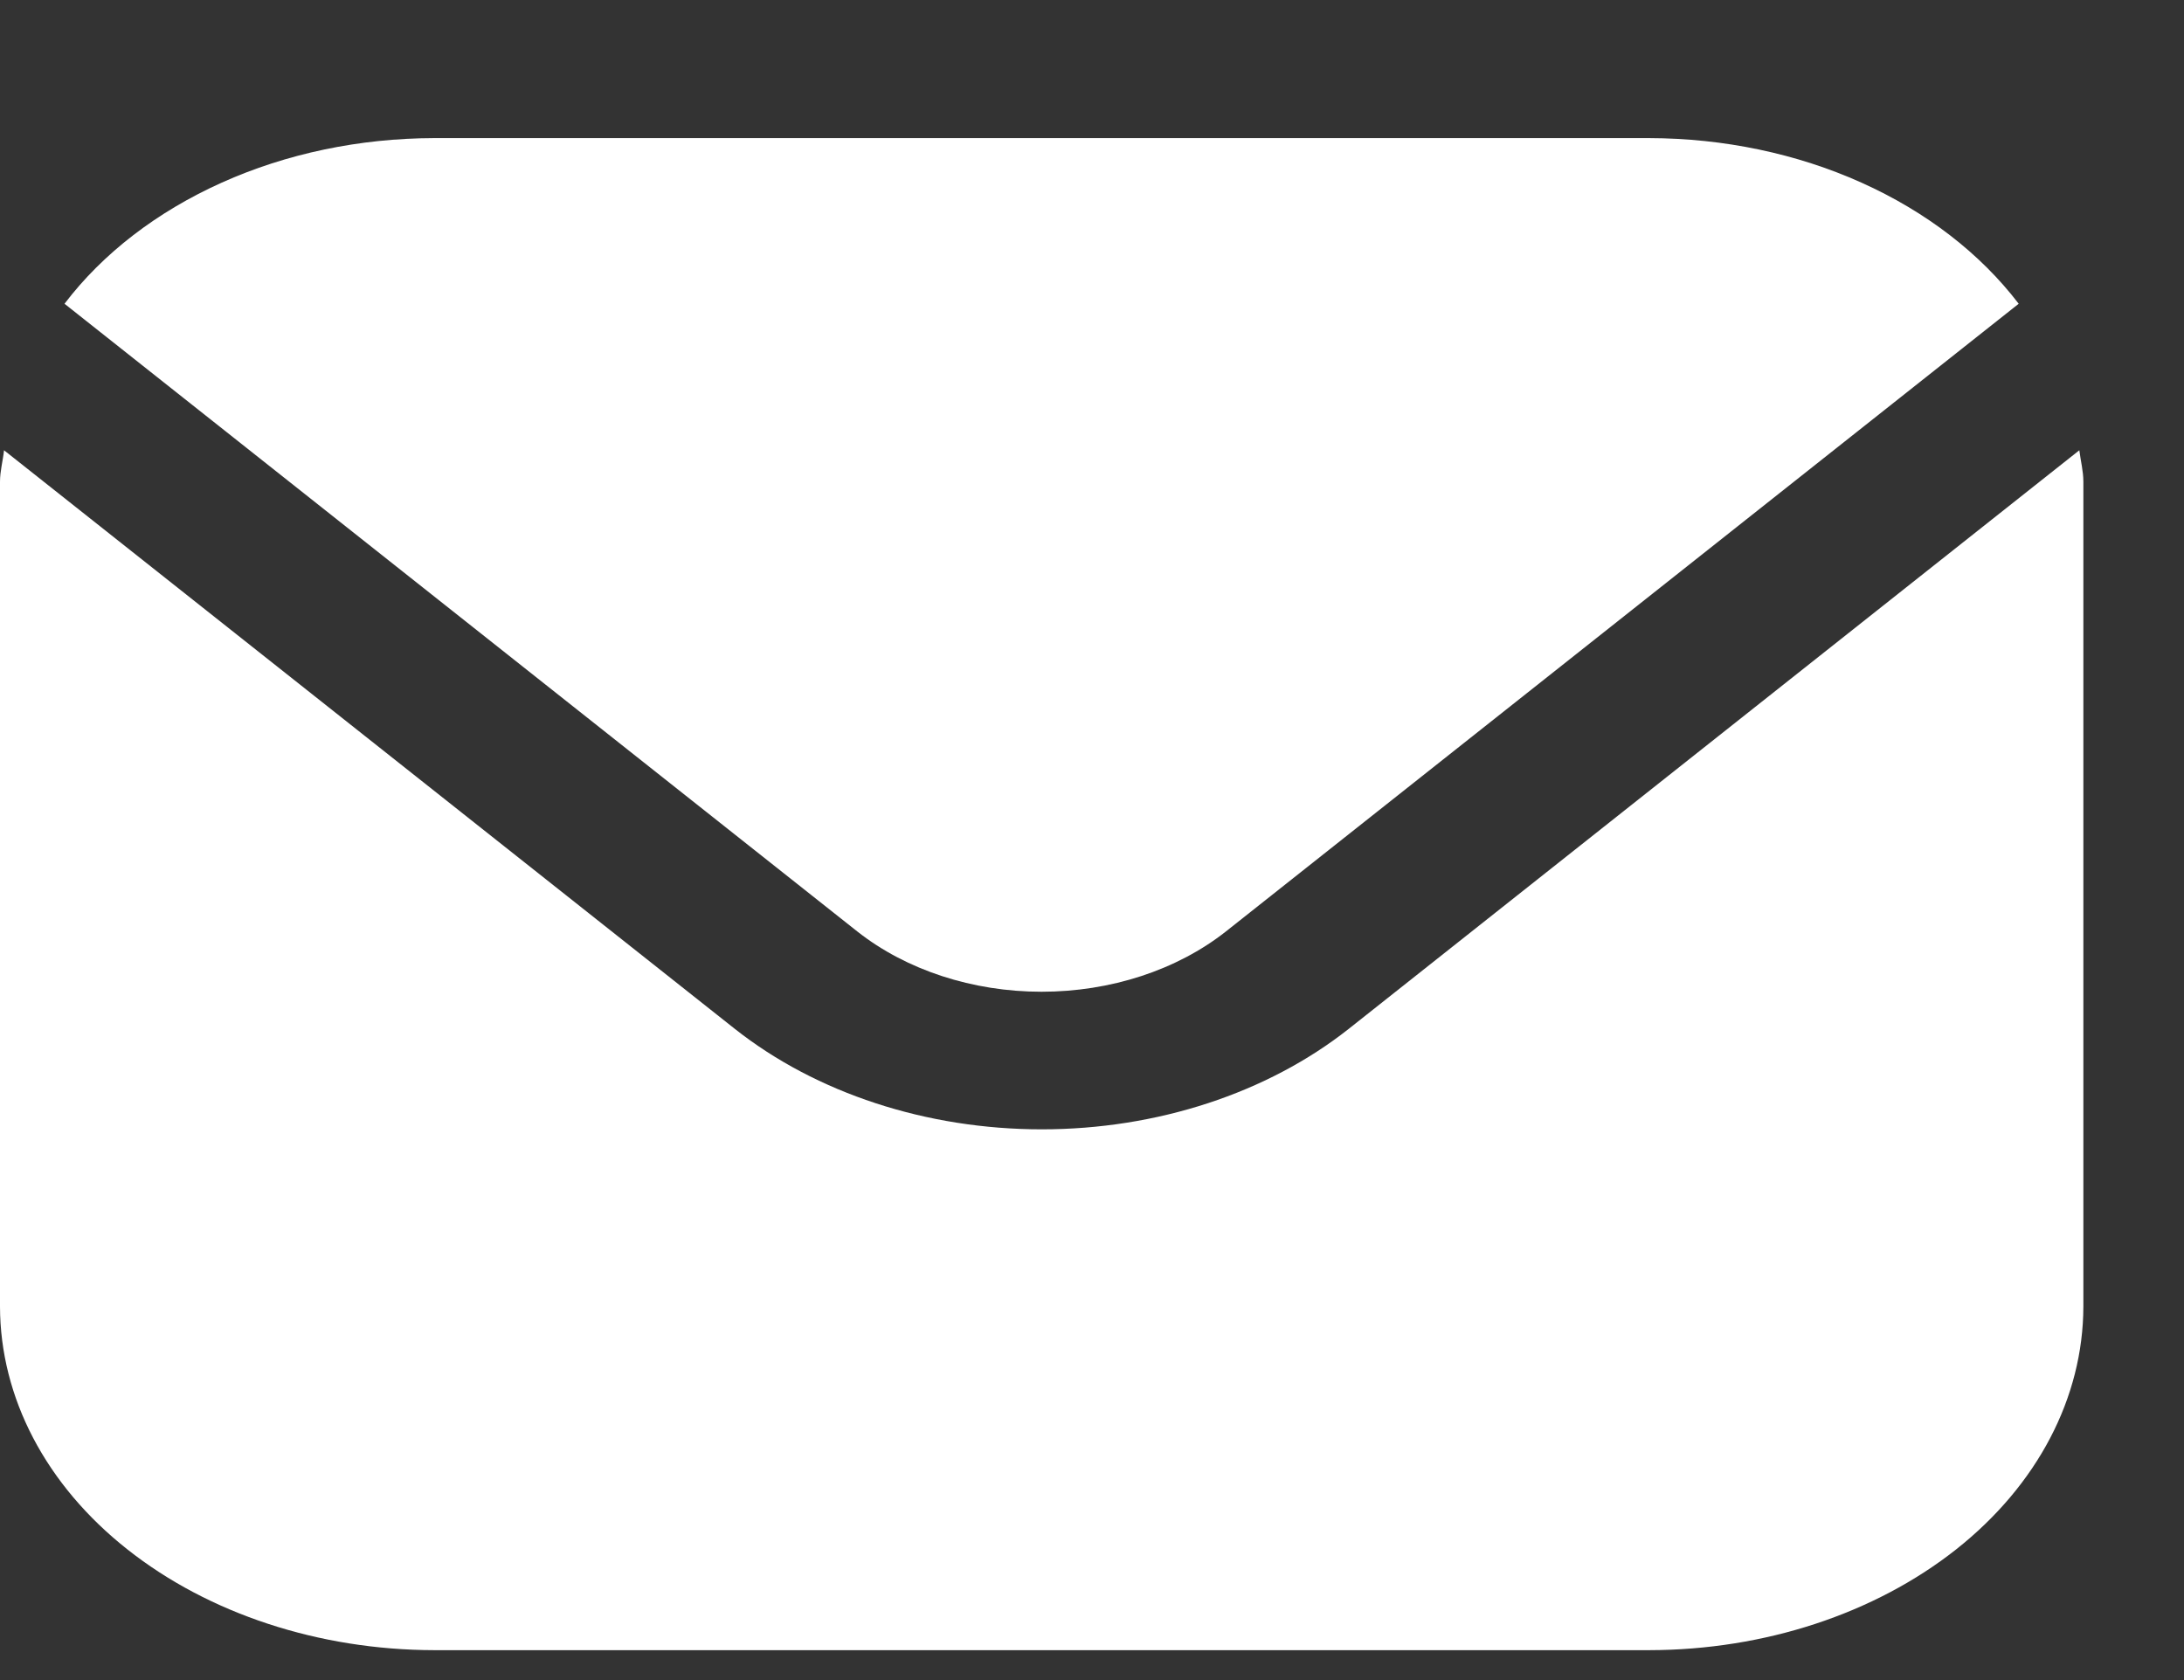 <svg width="13" height="10" viewBox="0 0 13 10" fill="none" xmlns="http://www.w3.org/2000/svg">
<rect x="0" y="0" width="13" height="10" fill="#333333" stroke="none"/>
<path d="M12.377 2.68L8.028 6.124C7.543 6.507 6.886 6.722 6.201 6.722C5.516 6.722 4.859 6.507 4.374 6.124L0.024 2.68C0.017 2.745 0 2.803 0 2.868V7.776C0.001 8.319 0.273 8.839 0.758 9.222C1.242 9.605 1.899 9.821 2.584 9.822H9.818C10.503 9.821 11.159 9.605 11.644 9.222C12.128 8.839 12.4 8.319 12.401 7.776V2.868C12.401 2.803 12.385 2.745 12.377 2.68Z" fill="white"/>
<path d="M7.296 5.545L12.016 1.808C11.787 1.508 11.465 1.26 11.08 1.087C10.695 0.914 10.26 0.823 9.817 0.822H2.583C2.14 0.823 1.705 0.914 1.32 1.087C0.935 1.26 0.612 1.508 0.384 1.808L5.104 5.545C5.395 5.774 5.789 5.903 6.2 5.903C6.611 5.903 7.005 5.774 7.296 5.545Z" fill="white"/>
</svg>
